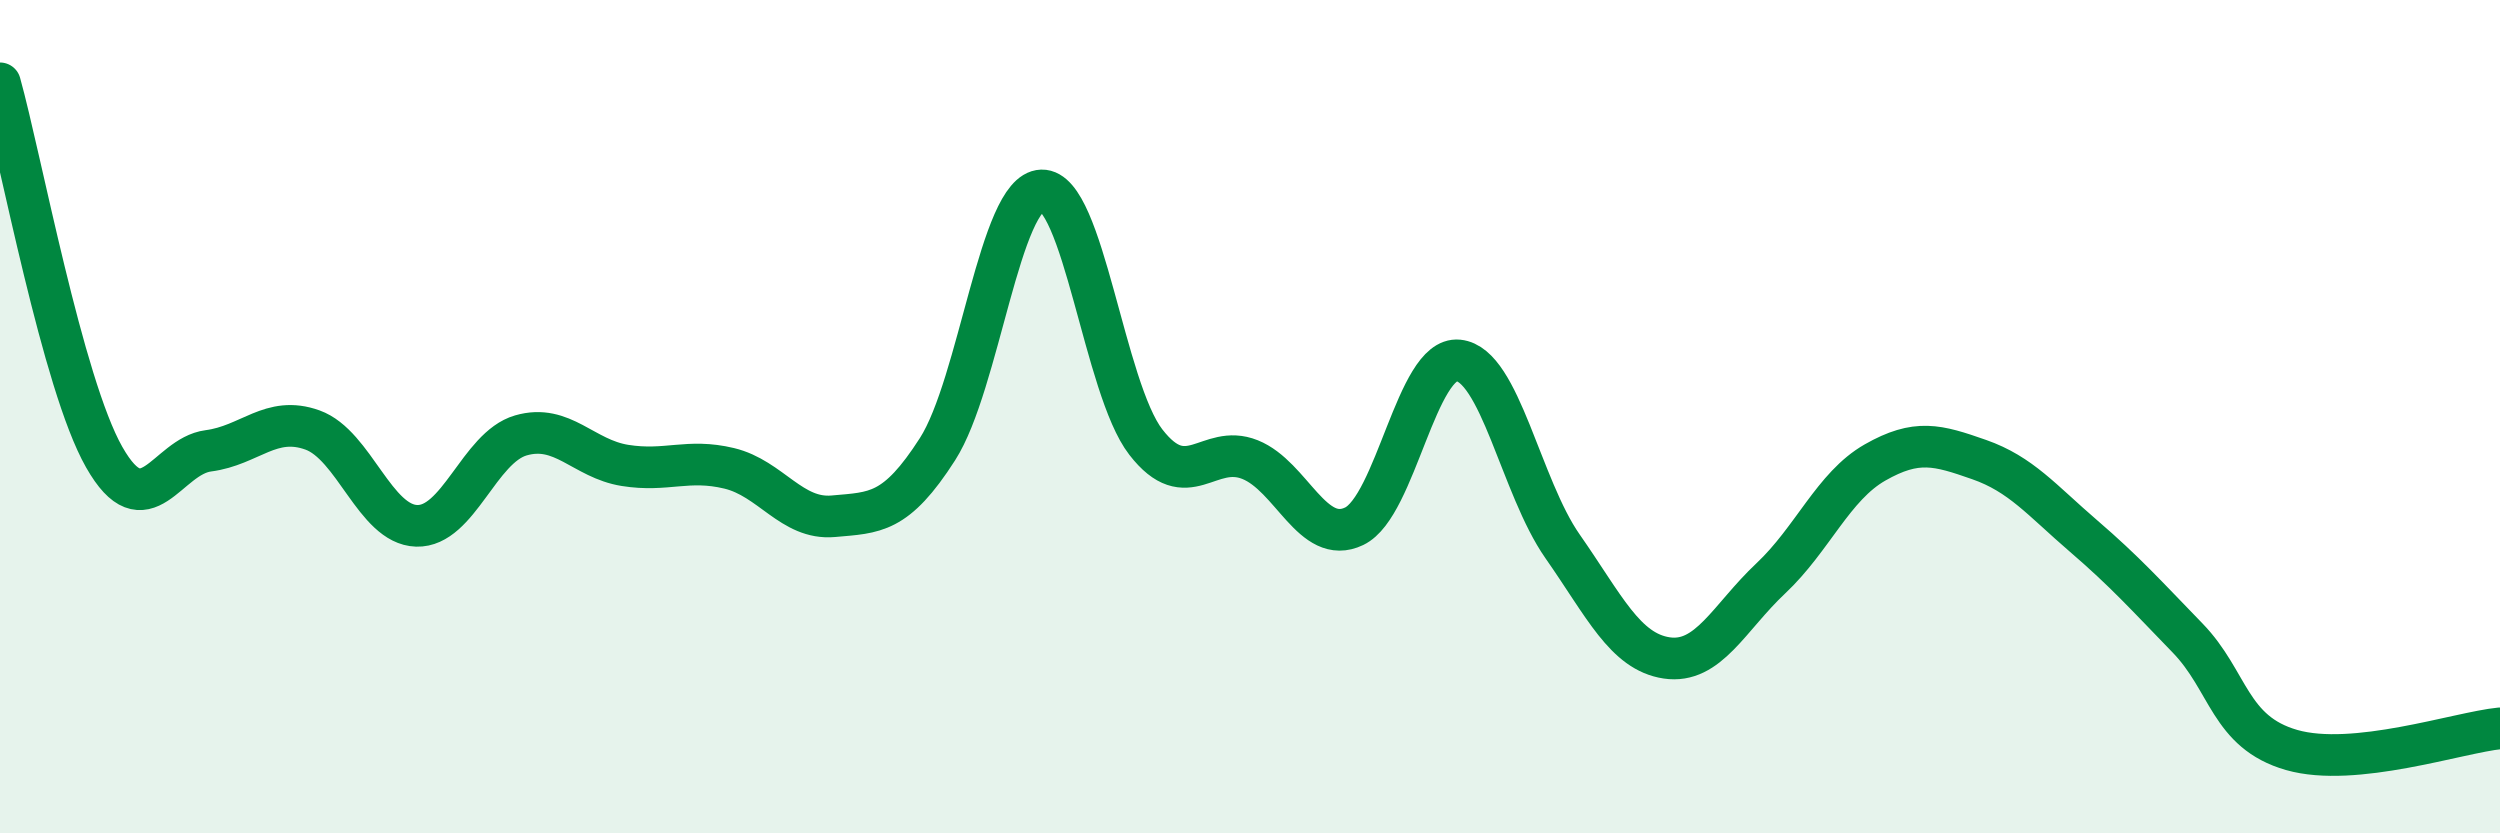 
    <svg width="60" height="20" viewBox="0 0 60 20" xmlns="http://www.w3.org/2000/svg">
      <path
        d="M 0,2 C 0.5,3.79 1.5,9.21 2.5,10.97 C 3.5,12.73 4,10.95 5,10.82 C 6,10.69 6.5,9.96 7.5,10.32 C 8.5,10.68 9,12.59 10,12.62 C 11,12.65 11.5,10.74 12.5,10.45 C 13.5,10.16 14,11.01 15,11.17 C 16,11.33 16.5,11 17.5,11.24 C 18.5,11.48 19,12.48 20,12.39 C 21,12.3 21.5,12.34 22.5,10.78 C 23.5,9.22 24,4.6 25,4.57 C 26,4.54 26.5,9.32 27.5,10.61 C 28.5,11.9 29,10.63 30,11.03 C 31,11.43 31.5,13.11 32.5,12.63 C 33.5,12.15 34,8.55 35,8.65 C 36,8.75 36.5,11.68 37.5,13.11 C 38.5,14.54 39,15.64 40,15.79 C 41,15.94 41.5,14.82 42.5,13.88 C 43.5,12.94 44,11.67 45,11.1 C 46,10.53 46.5,10.68 47.5,11.03 C 48.5,11.38 49,12 50,12.86 C 51,13.72 51.5,14.28 52.5,15.31 C 53.5,16.34 53.5,17.57 55,18 C 56.5,18.43 59,17.58 60,17.48L60 20L0 20Z"
        fill="#008740"
        opacity="0.1"
        stroke-linecap="round"
        stroke-linejoin="round"
      />
      <path
        d="M 0,2 C 0.5,3.79 1.5,9.21 2.5,10.97 C 3.5,12.73 4,10.95 5,10.82 C 6,10.69 6.5,9.96 7.5,10.32 C 8.5,10.68 9,12.59 10,12.62 C 11,12.65 11.5,10.74 12.5,10.45 C 13.5,10.16 14,11.01 15,11.17 C 16,11.33 16.5,11 17.5,11.24 C 18.5,11.48 19,12.48 20,12.39 C 21,12.3 21.5,12.34 22.5,10.78 C 23.5,9.22 24,4.6 25,4.57 C 26,4.54 26.5,9.32 27.5,10.61 C 28.5,11.9 29,10.63 30,11.03 C 31,11.43 31.5,13.11 32.5,12.63 C 33.5,12.15 34,8.55 35,8.65 C 36,8.75 36.5,11.68 37.5,13.11 C 38.5,14.54 39,15.64 40,15.79 C 41,15.94 41.5,14.82 42.5,13.88 C 43.5,12.94 44,11.67 45,11.1 C 46,10.53 46.5,10.68 47.5,11.03 C 48.5,11.38 49,12 50,12.86 C 51,13.72 51.5,14.28 52.5,15.31 C 53.5,16.34 53.5,17.57 55,18 C 56.5,18.43 59,17.58 60,17.48"
        stroke="#008740"
        stroke-width="1"
        fill="none"
        stroke-linecap="round"
        stroke-linejoin="round"
      />
    </svg>
  